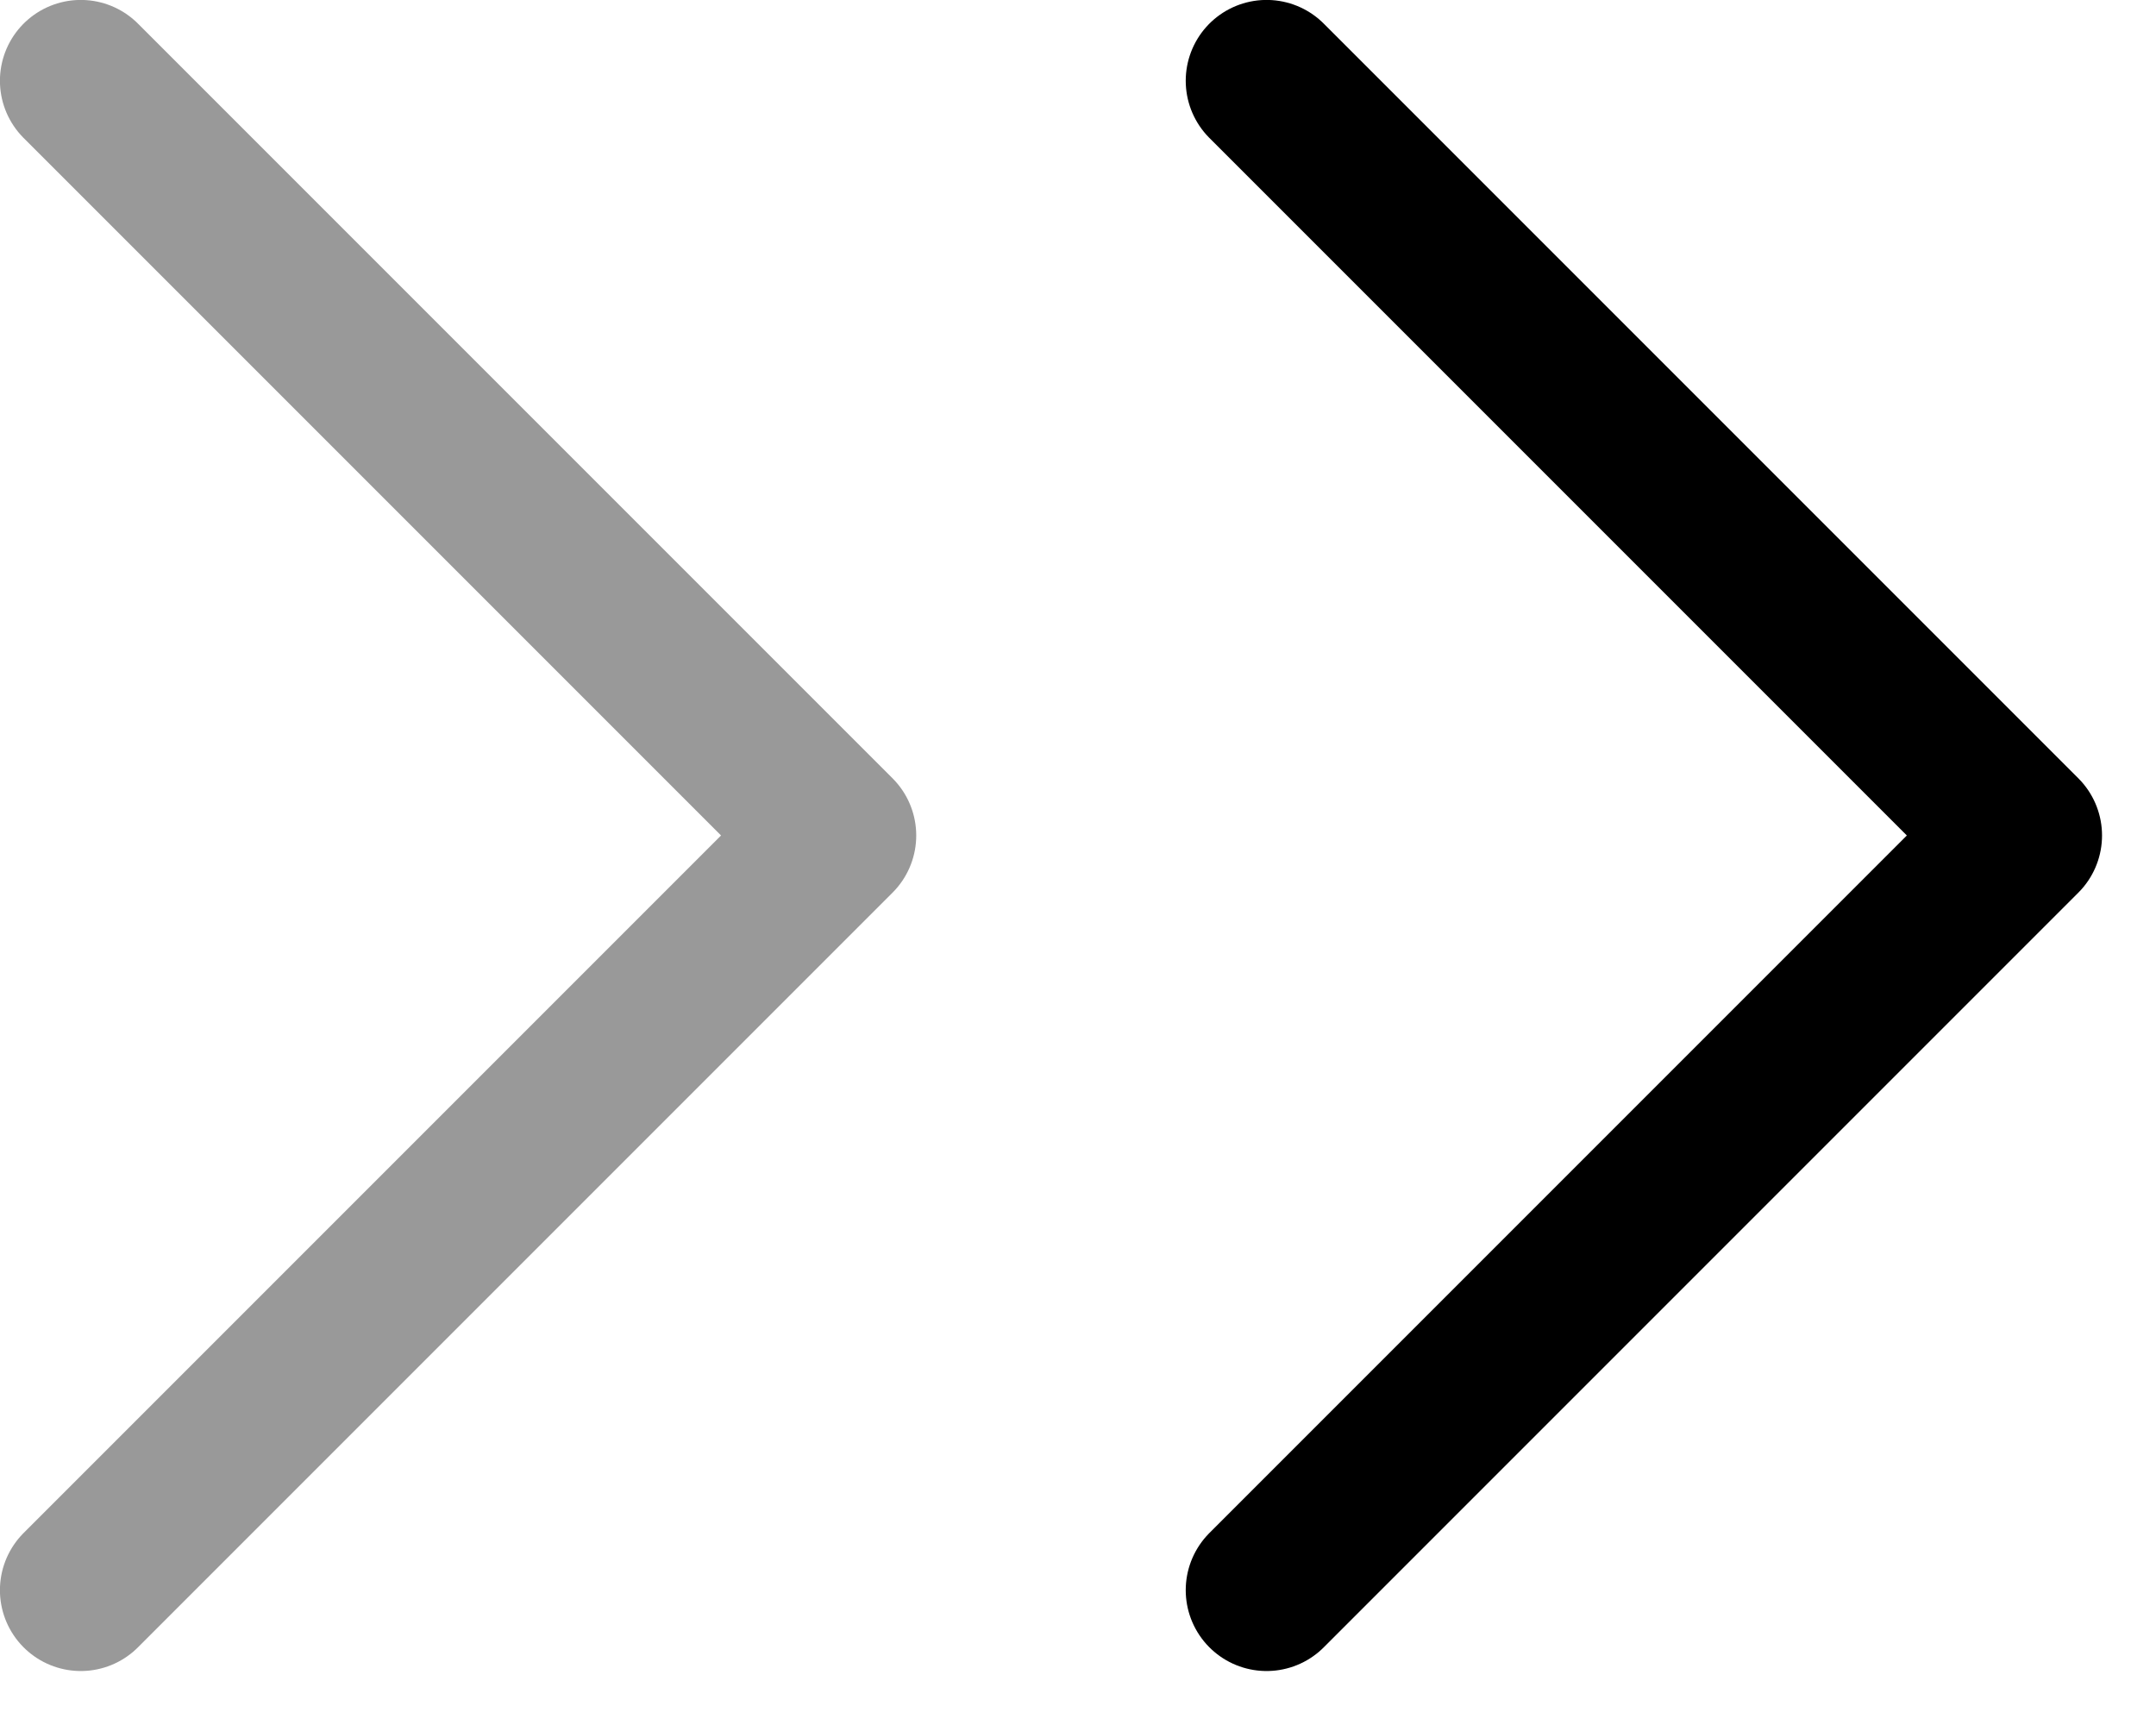 <svg width="15" height="12" viewBox="0 0 15 12" fill="none" xmlns="http://www.w3.org/2000/svg">
<path opacity="0.4" d="M0.562 0.562L5.812 5.812L0.562 11.062" stroke="black" stroke-width="1.125" stroke-linecap="round" stroke-linejoin="round"/>
<path d="M8.812 0.562L14.062 5.812L8.812 11.062" stroke="black" stroke-width="1.125" stroke-linecap="round" stroke-linejoin="round"/>
</svg>

